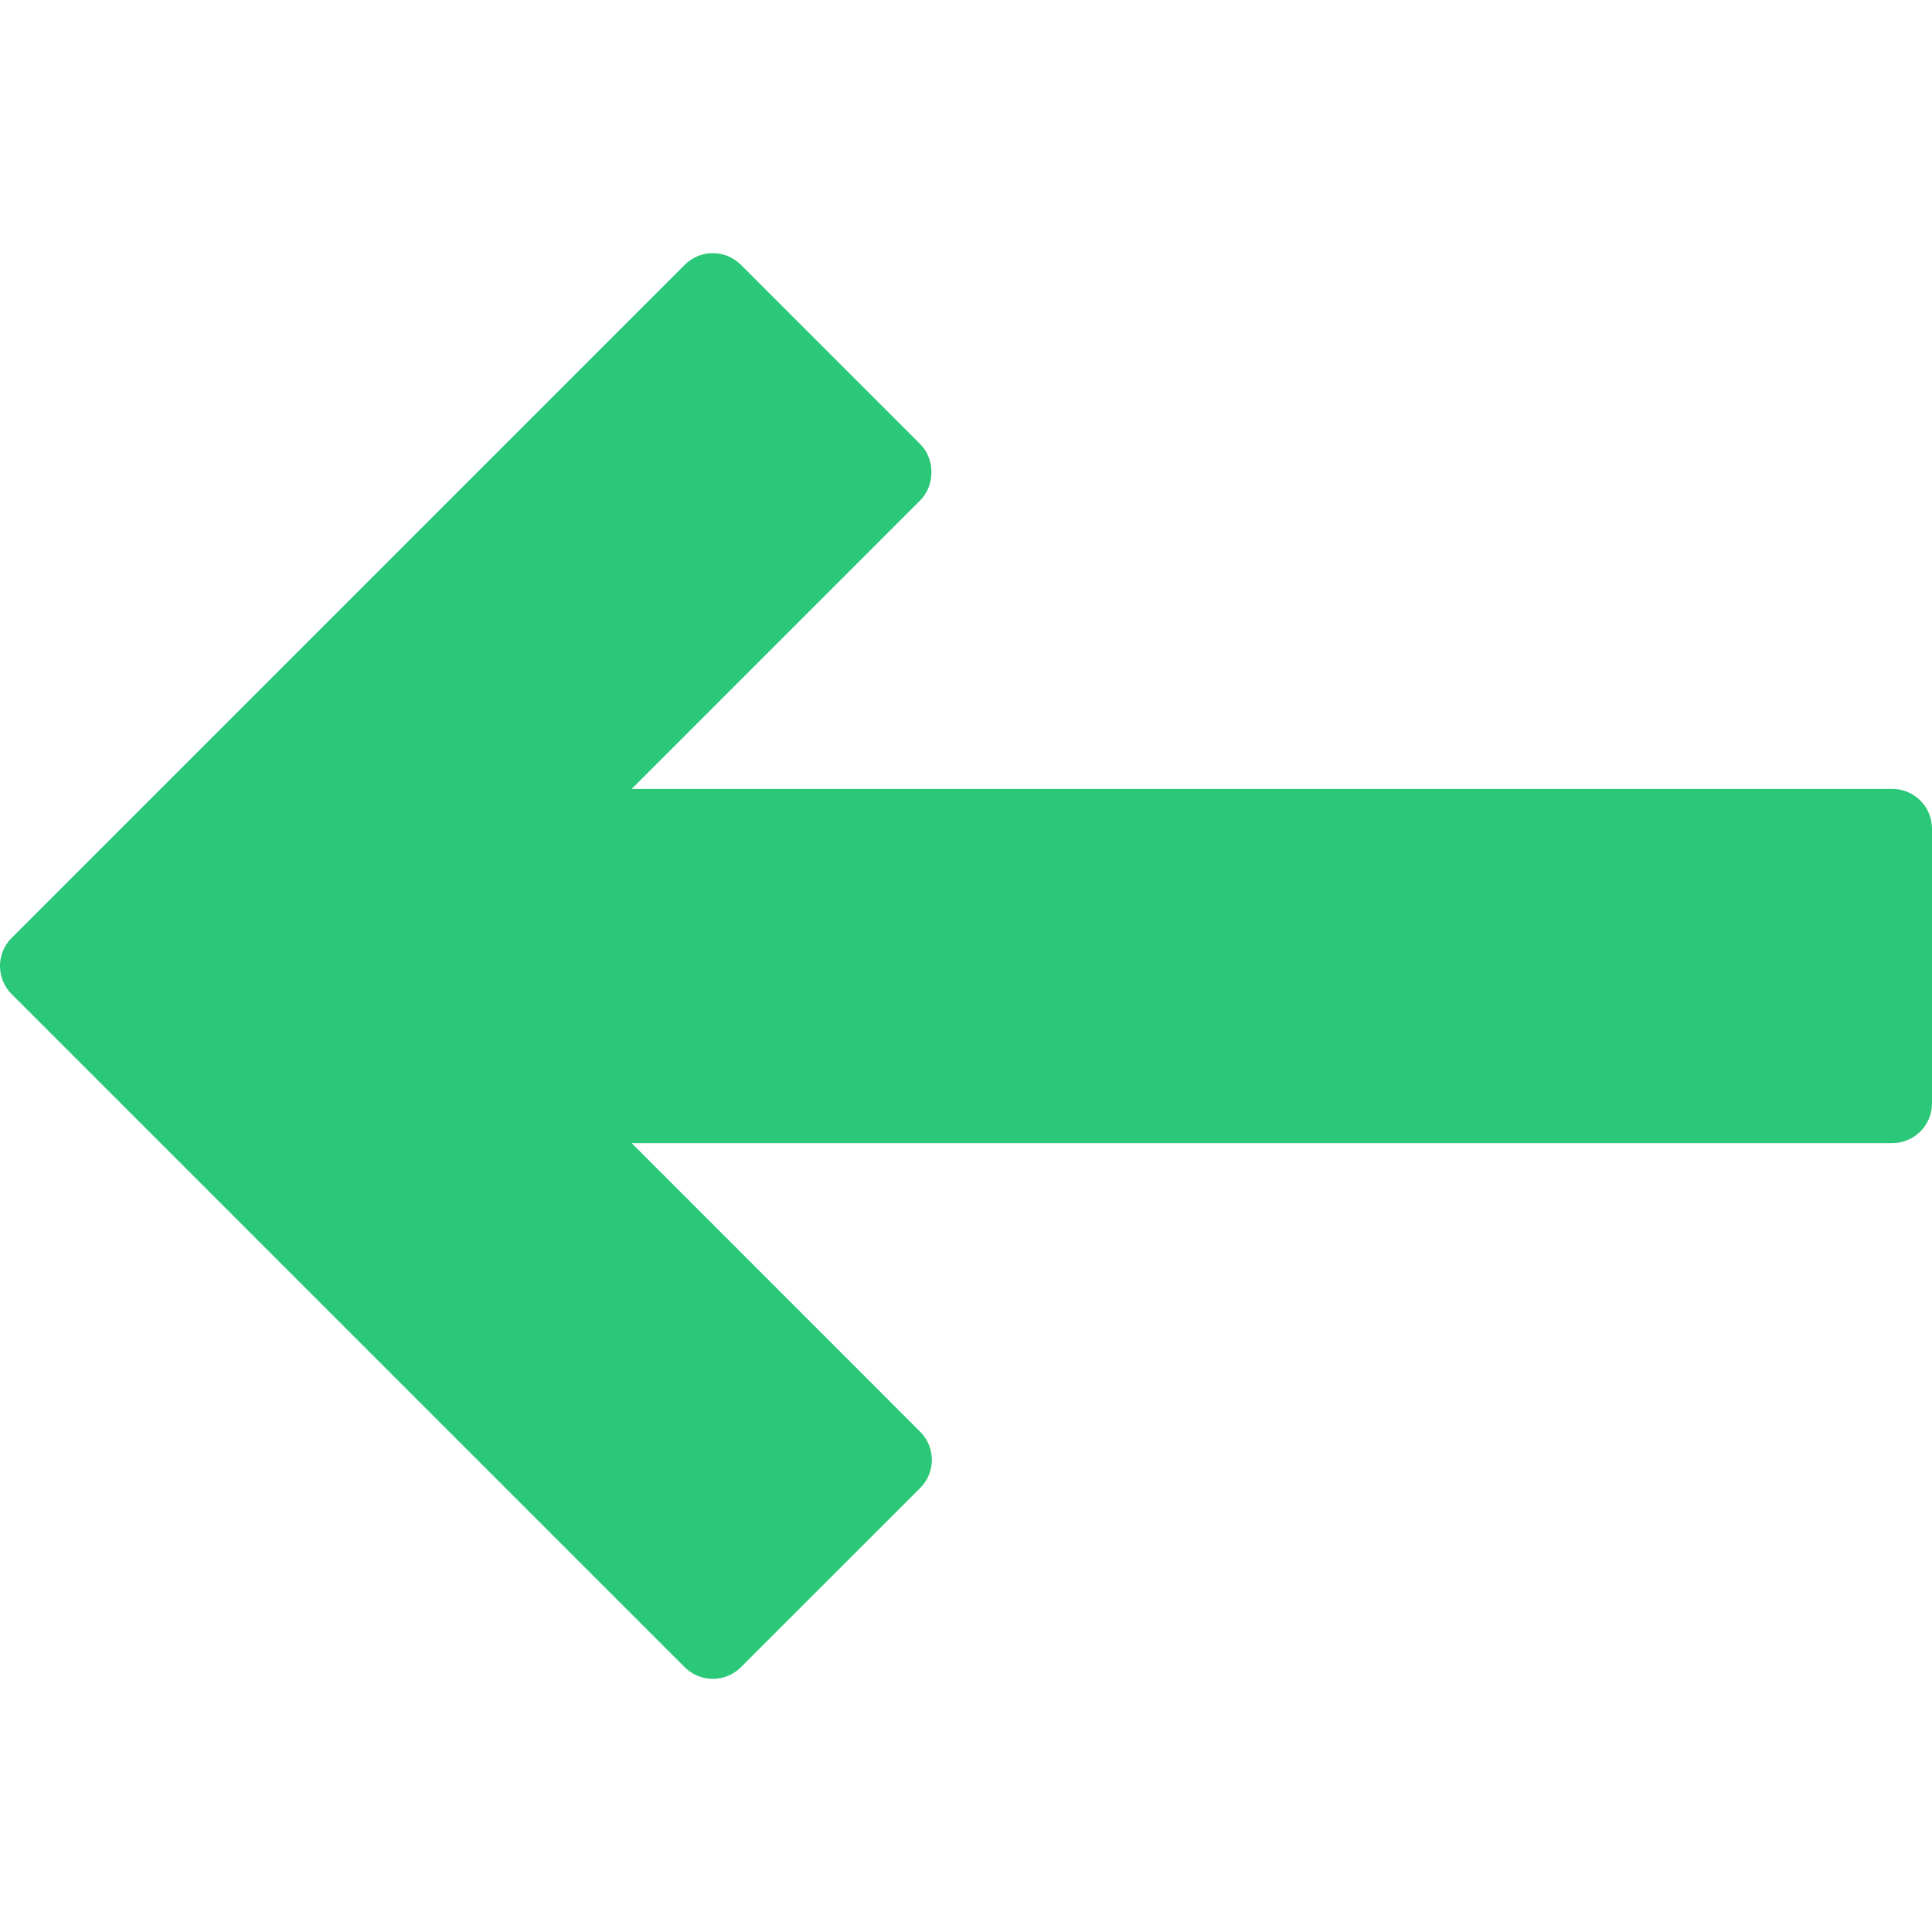 <?xml version="1.0" encoding="iso-8859-1"?>
<!-- Generator: Adobe Illustrator 16.0.0, SVG Export Plug-In . SVG Version: 6.00 Build 0)  -->
<!DOCTYPE svg PUBLIC "-//W3C//DTD SVG 1.1//EN" "http://www.w3.org/Graphics/SVG/1.1/DTD/svg11.dtd">
<svg xmlns="http://www.w3.org/2000/svg" xmlns:xlink="http://www.w3.org/1999/xlink" version="1.1" id="Capa_1" x="0px" y="0px" width="512px" height="512px" viewBox="0 0 97.285 97.285" style="enable-background:new 0 0 97.285 97.285;" xml:space="preserve">
<g>
	<path d="M34.479,13.334L0.585,47.229c-0.781,0.781-0.781,2.046,0,2.828l33.894,33.896c0.781,0.78,2.047,0.78,2.828,0l9.031-9.028   c0.375-0.375,0.586-0.885,0.586-1.414c0-0.531-0.211-1.039-0.586-1.414L31.807,57.561h63.478c1.104,0,2-0.896,2-2V41.726   c0-1.104-0.896-2-2-2H31.807l14.532-14.533c0.75-0.75,0.75-2.078,0-2.828l-9.031-9.031c-0.375-0.375-0.884-0.586-1.414-0.586   C35.364,12.748,34.854,12.959,34.479,13.334z" fill="#2AC878"/>
</g>
<g>
</g>
<g>
</g>
<g>
</g>
<g>
</g>
<g>
</g>
<g>
</g>
<g>
</g>
<g>
</g>
<g>
</g>
<g>
</g>
<g>
</g>
<g>
</g>
<g>
</g>
<g>
</g>
<g>
</g>
</svg>
